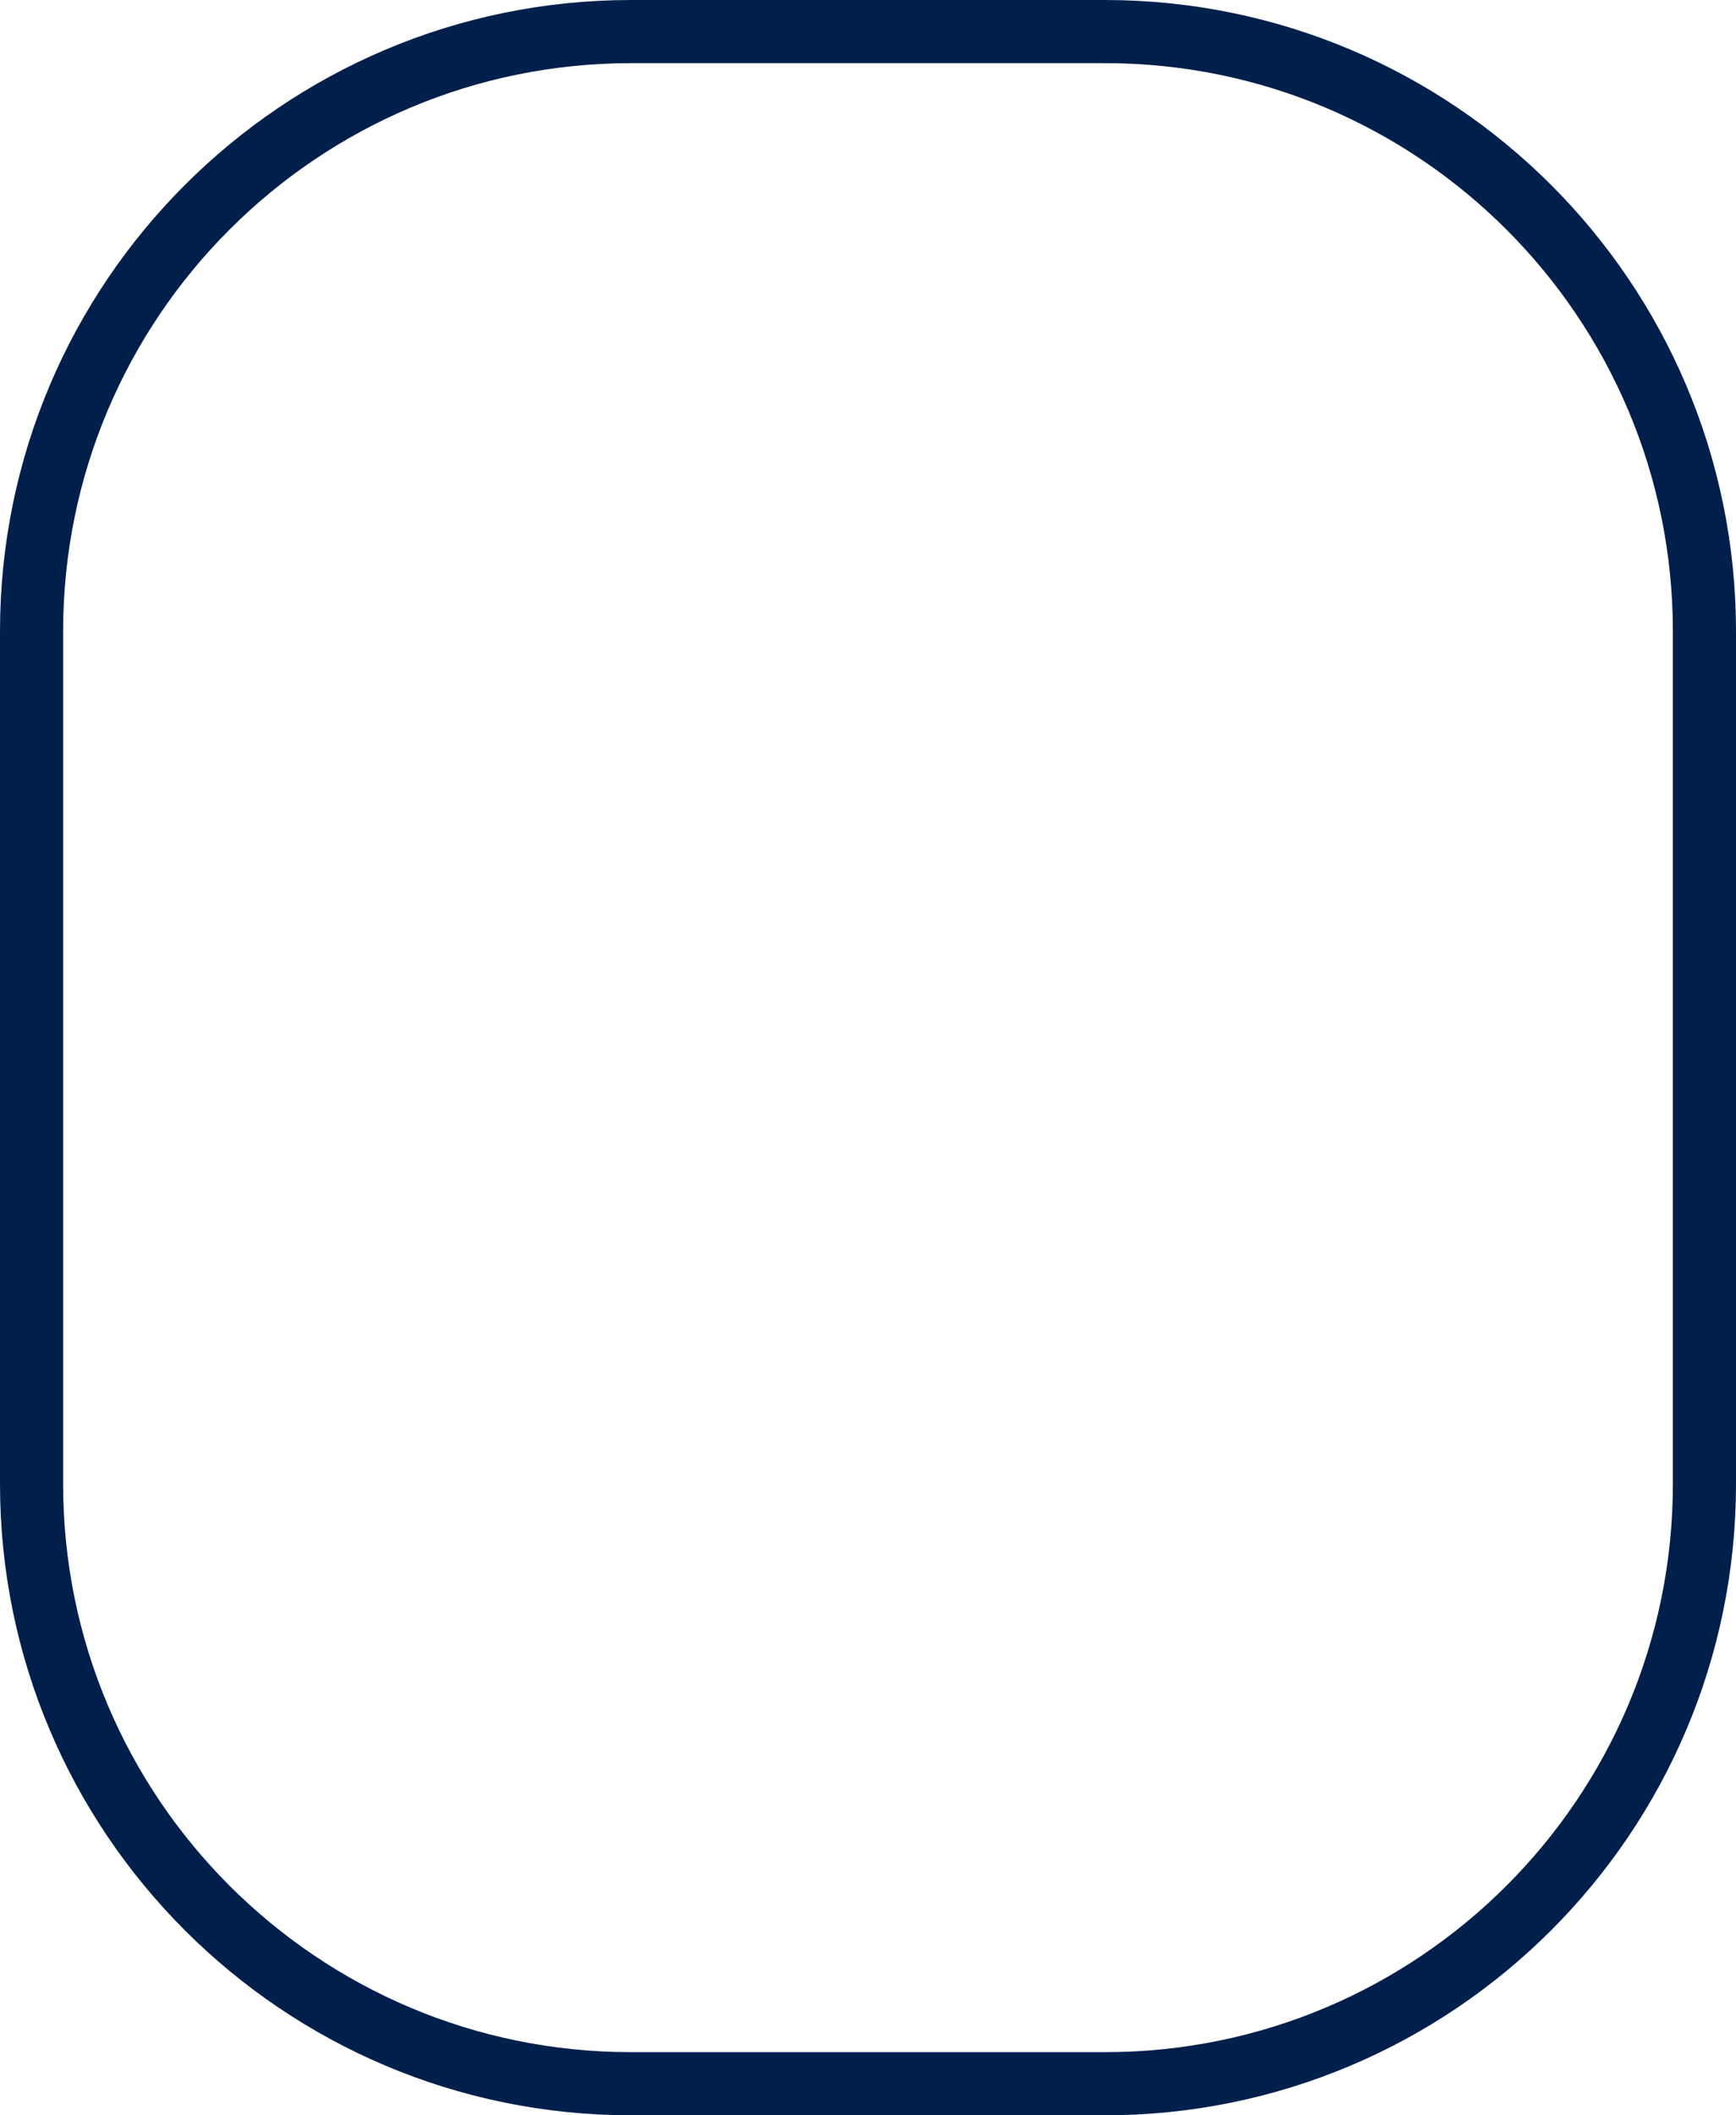 <svg width="275" height="335" viewBox="0 0 275 335" fill="none" xmlns="http://www.w3.org/2000/svg">
<path d="M5 235L5 100C5 47.533 47.533 5 100 5L175 5C227.467 5 270 47.533 270 100L270 235C270 287.467 227.467 330 175 330L100 330C47.533 330 5 287.467 5 235Z" stroke="#001F4B" stroke-width="10"/>
</svg>
